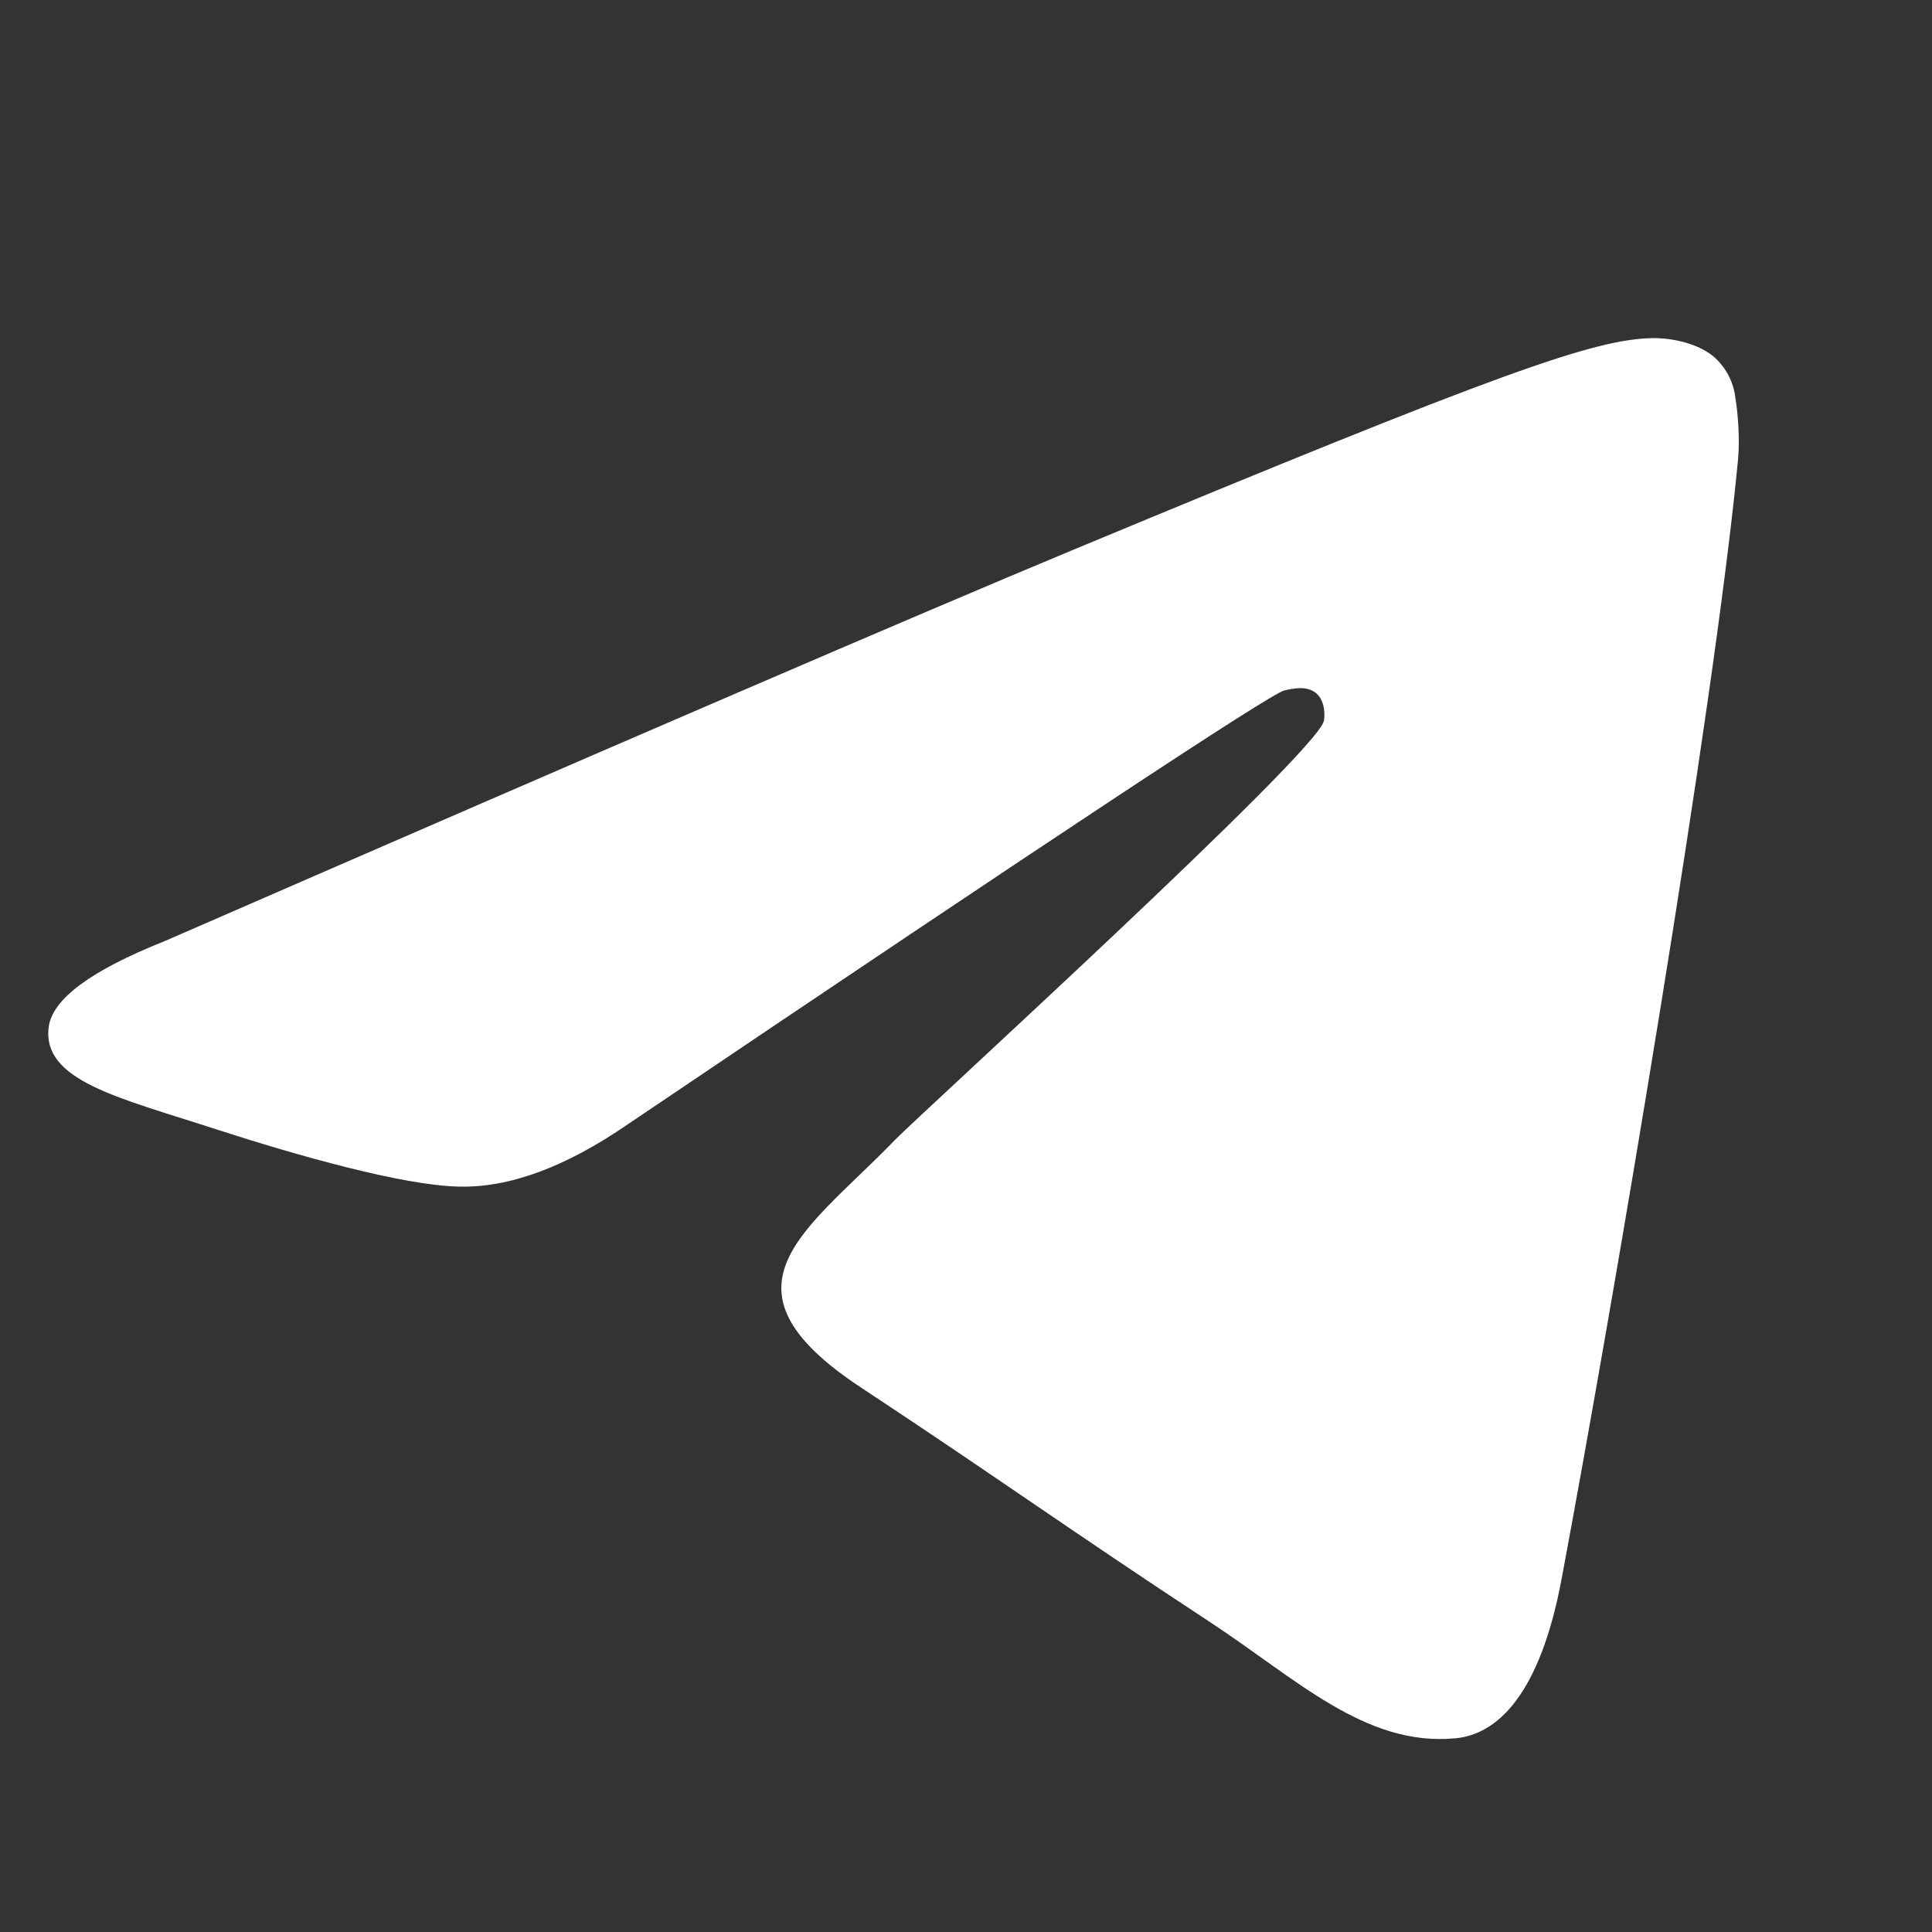 <svg width="40" height="40" viewBox="0 0 40 40" fill="none" xmlns="http://www.w3.org/2000/svg">
<rect x="0" y="0" width="40" height="40" fill="#333333" stroke="none"/>
<path d="M34.222 7C34.491 6.995 35.084 7.062 35.471 7.376C35.73 7.598 35.894 7.91 35.931 8.249C35.974 8.499 36.027 9.071 35.984 9.517C35.501 14.614 33.401 26.979 32.332 32.686C31.881 35.103 30.991 35.912 30.129 35.99C28.26 36.164 26.839 34.754 25.027 33.567C22.191 31.706 20.587 30.548 17.834 28.733C14.652 26.638 16.714 25.483 18.527 23.603C19.003 23.109 27.248 15.608 27.409 14.928C27.428 14.842 27.446 14.526 27.258 14.359C27.07 14.193 26.791 14.249 26.59 14.295C26.305 14.361 21.774 17.355 12.997 23.278C11.708 24.165 10.543 24.594 9.501 24.567C8.351 24.546 6.138 23.92 4.492 23.386C2.472 22.728 0.869 22.381 1.008 21.267C1.08 20.687 1.88 20.093 3.407 19.486C12.801 15.393 19.066 12.695 22.201 11.391C31.15 7.669 33.011 7.022 34.222 7Z" fill="white"/>
</svg>
